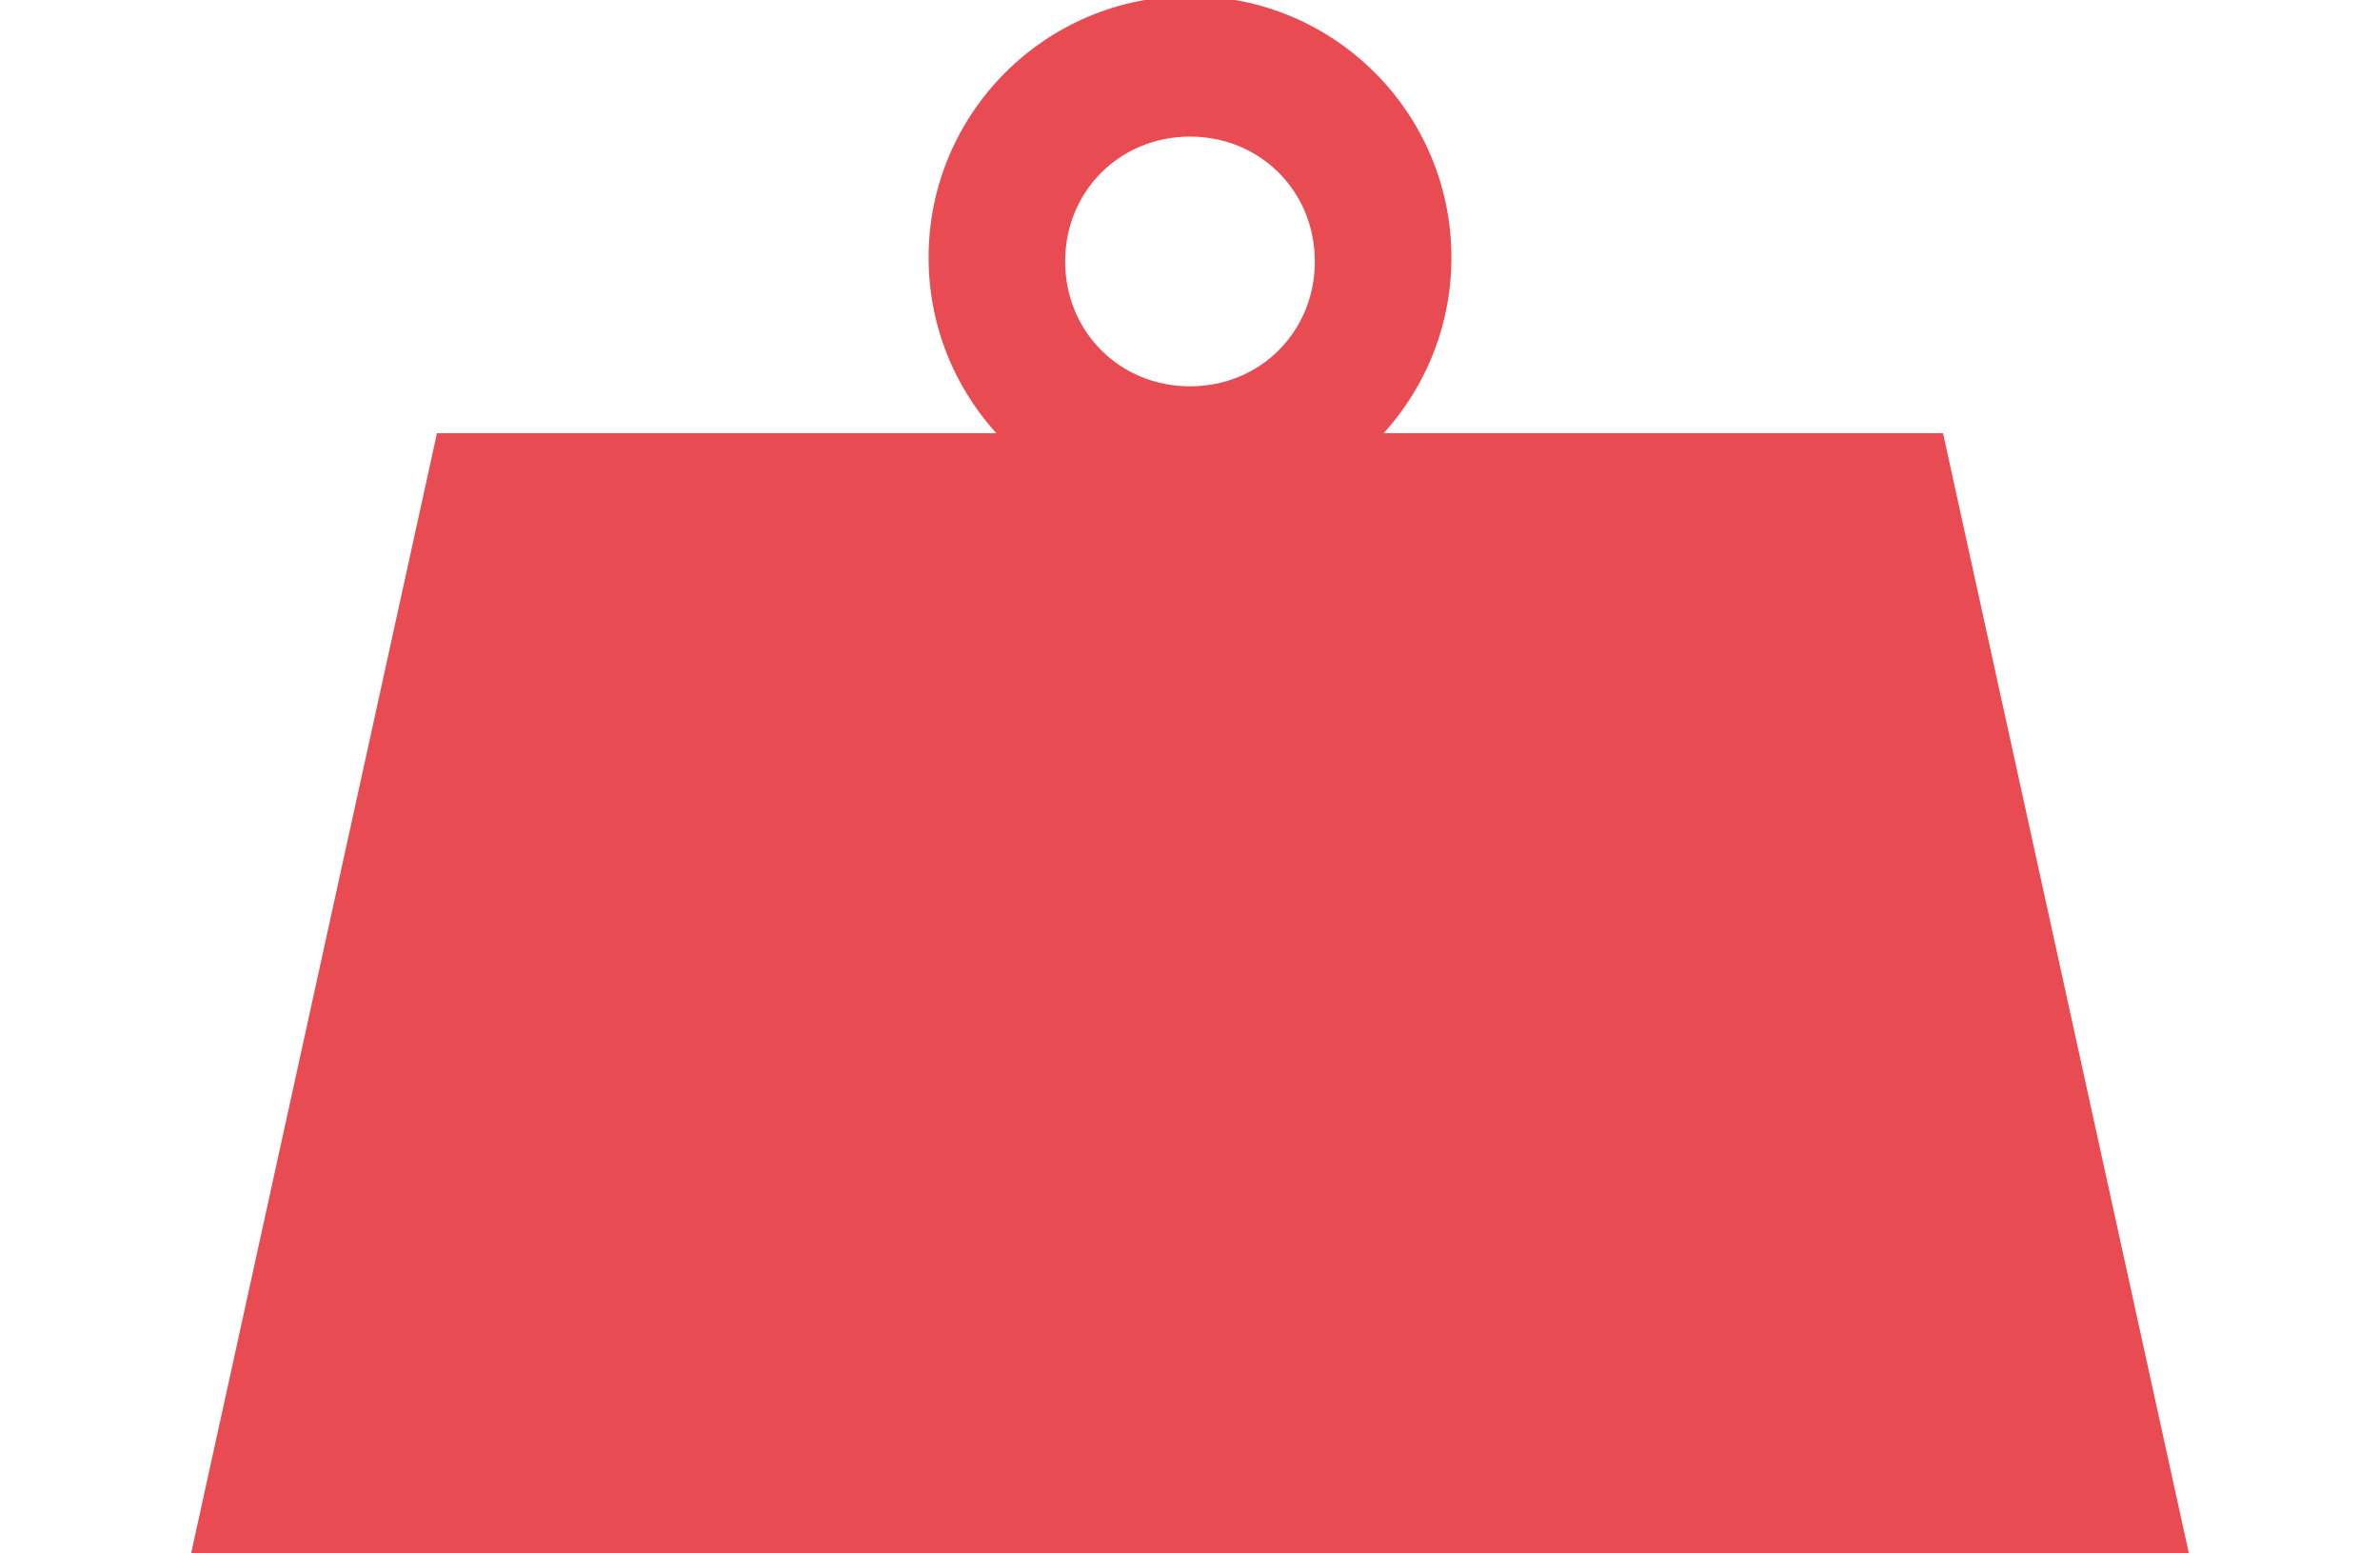 <?xml version="1.0" encoding="utf-8"?>
<!-- Generator: Adobe Illustrator 19.1.0, SVG Export Plug-In . SVG Version: 6.00 Build 0)  -->
<svg version="1.1" xmlns="http://www.w3.org/2000/svg" xmlns:xlink="http://www.w3.org/1999/xlink" x="0px" y="0px"
	 viewBox="0 0 61 39.8" style="enable-background:new 0 0 61 39.8;" xml:space="preserve">
<g id="Layer_4" style="display:none;">
</g>
<g id="Design">
	<g>
		<polygon style="fill:#E84B51;" points="56.1,39.8 4.9,39.8 11.2,11.1 49.8,11.1 		"/>
		<path style="fill:#E84B51;" d="M30.5,13.3c-3.7,0-6.7-3-6.7-6.7c0-3.7,3-6.7,6.7-6.7c3.7,0,6.7,3,6.7,6.7
			C37.2,10.3,34.2,13.3,30.5,13.3z M30.5,3.5c-1.8,0-3.2,1.4-3.2,3.2s1.4,3.2,3.2,3.2s3.2-1.4,3.2-3.2S32.3,3.5,30.5,3.5z"/>
	</g>
</g>
<g id="Frames">
</g>
<g id="Grid" style="display:none;">
</g>
</svg>

